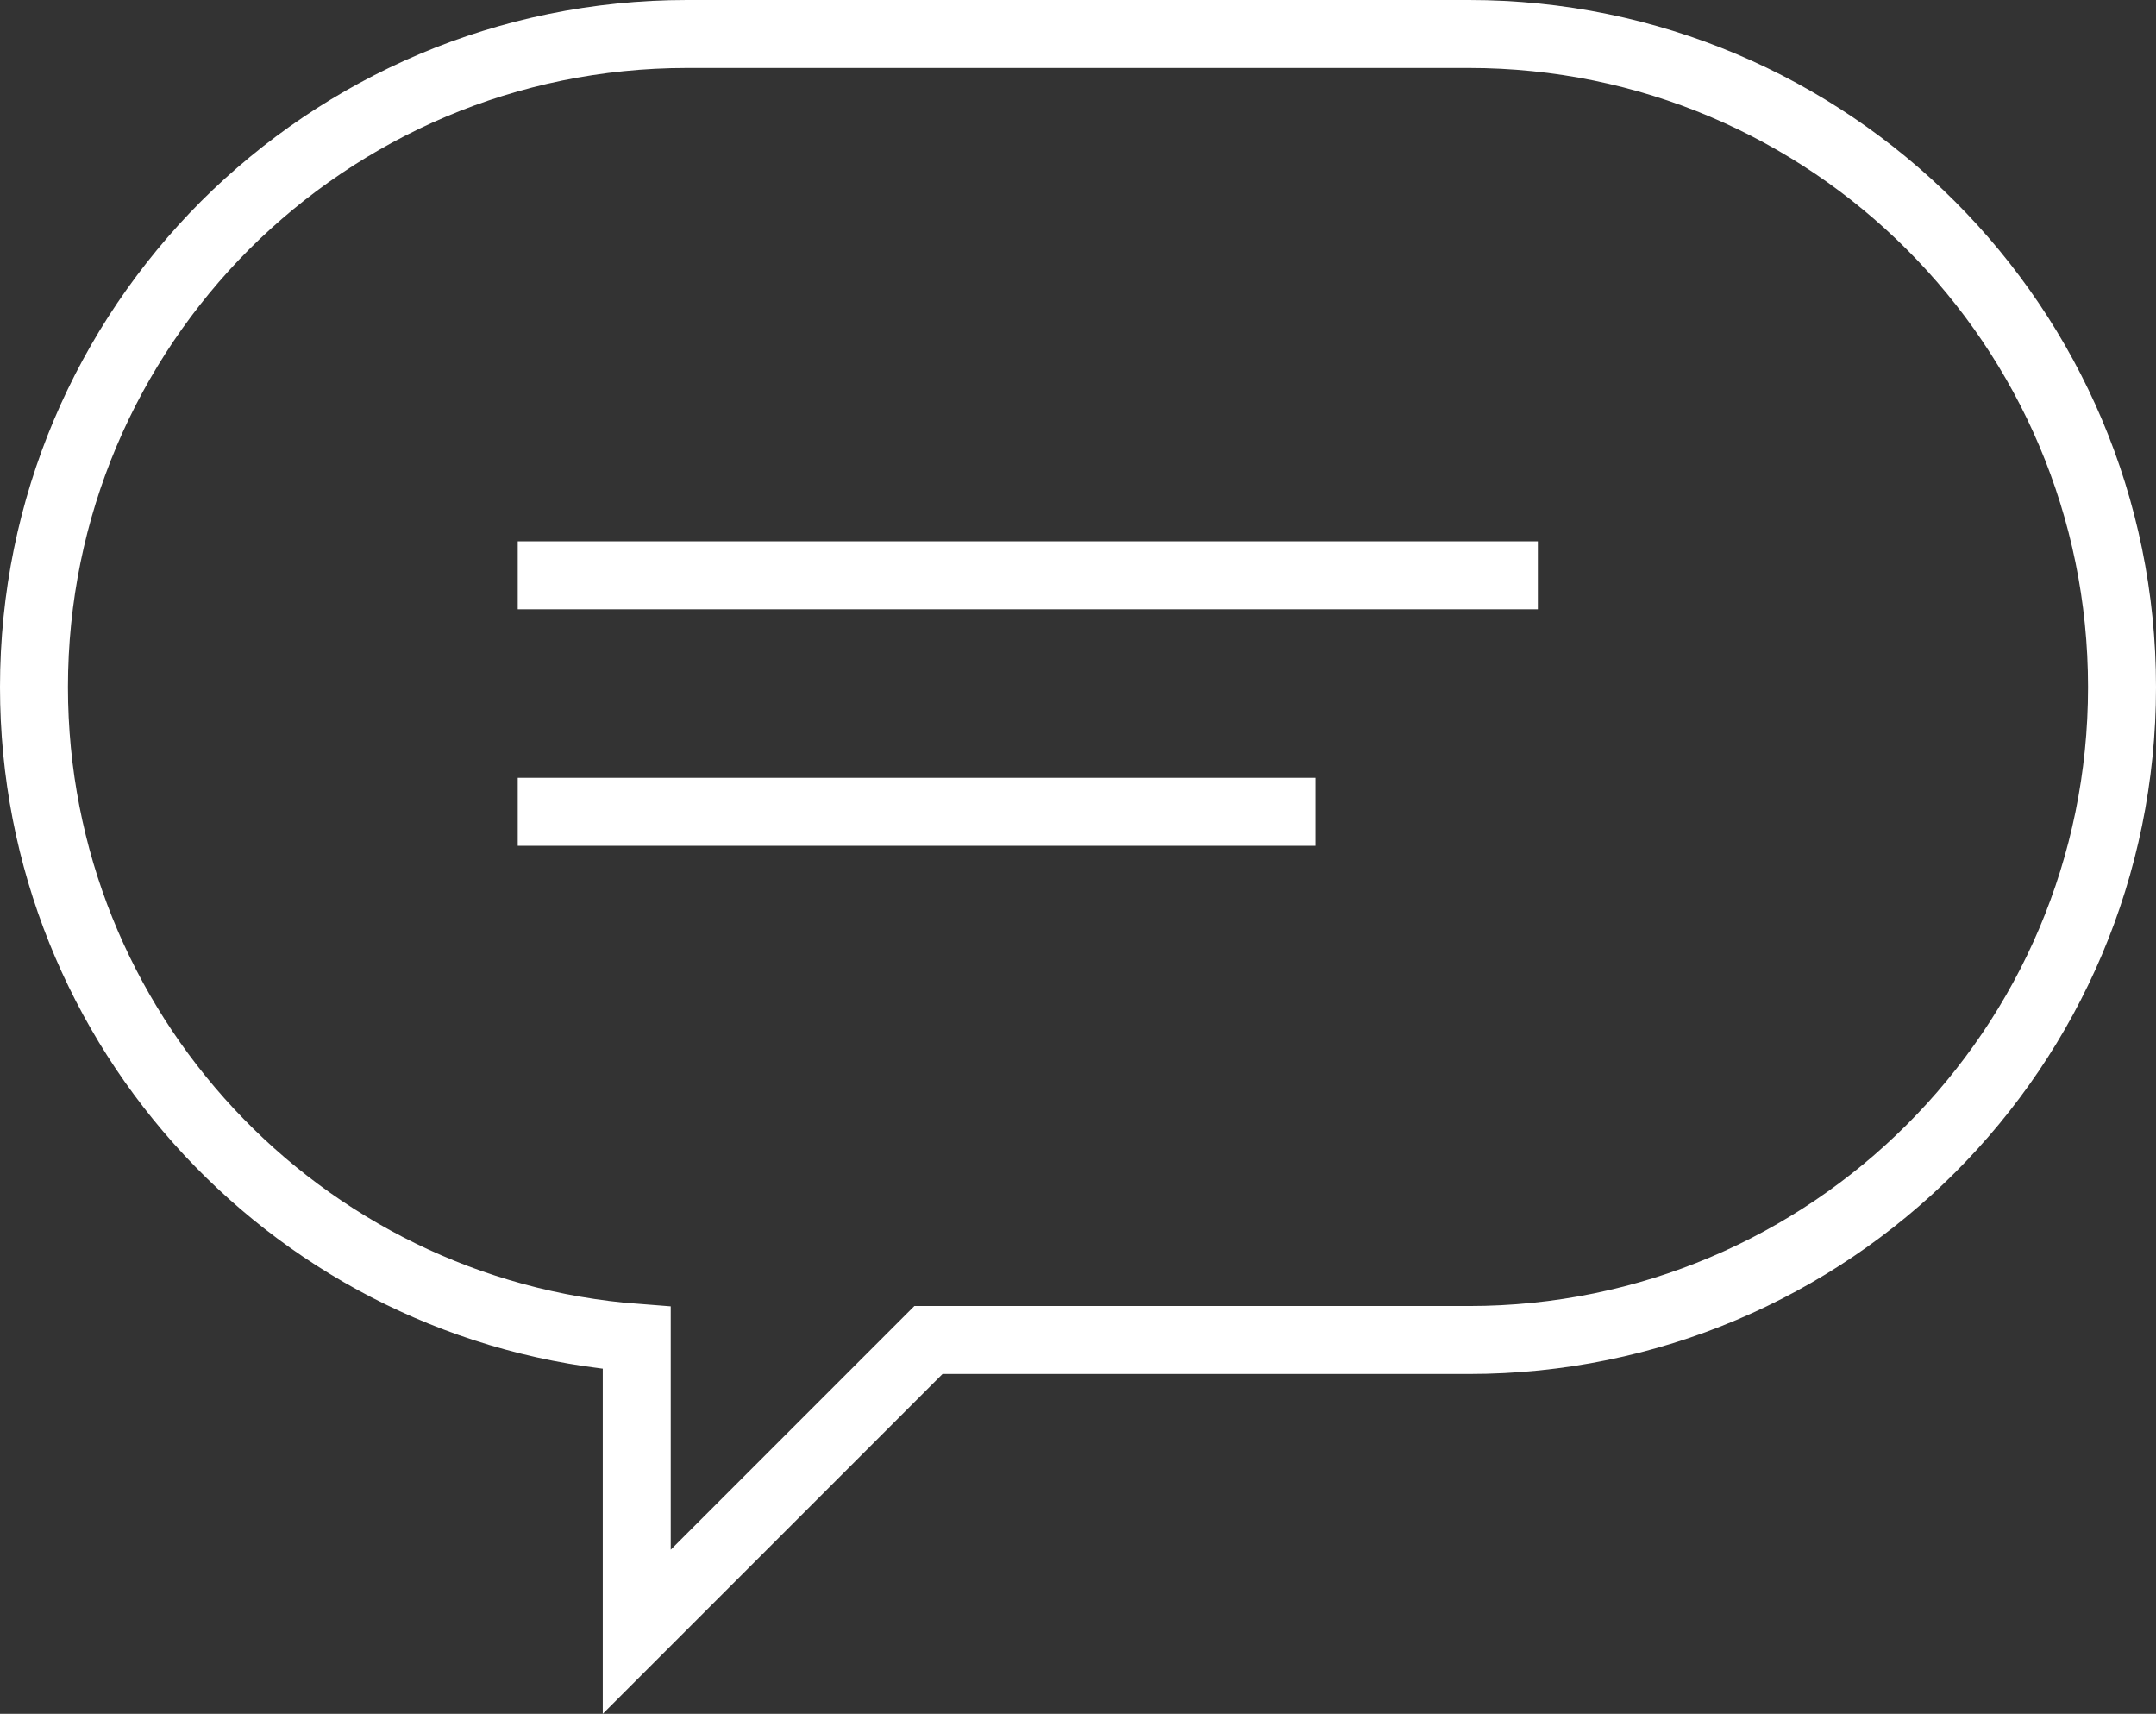 <?xml version="1.0" encoding="UTF-8"?>
<svg xmlns="http://www.w3.org/2000/svg" id="Vrstva_2" data-name="Vrstva 2" viewBox="0 0 50.762 40.342">
  <rect x="0" y="0" width="50.762" height="40.342" fill="#333333" stroke="none"/>
  <g id="Layer_1" data-name="Layer 1">
    <g>
      <path d="m49.962,16.175c0,4.245-1.721,8.085-4.502,10.865-2.78,2.78-6.628,4.502-10.873,4.502h-12.727l-6.868,6.868v-6.918c-7.936-.596-14.192-7.232-14.192-15.317,0-4.245,1.721-8.085,4.502-10.873C8.09,2.521,11.93.8,16.175.8h18.412c8.49,0,15.375,6.885,15.375,15.375Z" fill="none" stroke="#fff" stroke-miterlimit="10" stroke-width="1.6"></path>
      <line x1="12.19" y1="13.542" x2="36.208" y2="13.542" fill="none" stroke="#fff" stroke-miterlimit="10" stroke-width="1.6"></line>
      <line x1="12.19" y1="19.109" x2="30.976" y2="19.109" fill="none" stroke="#fff" stroke-miterlimit="10" stroke-width="1.6"></line>
    </g>
  </g>
</svg>
